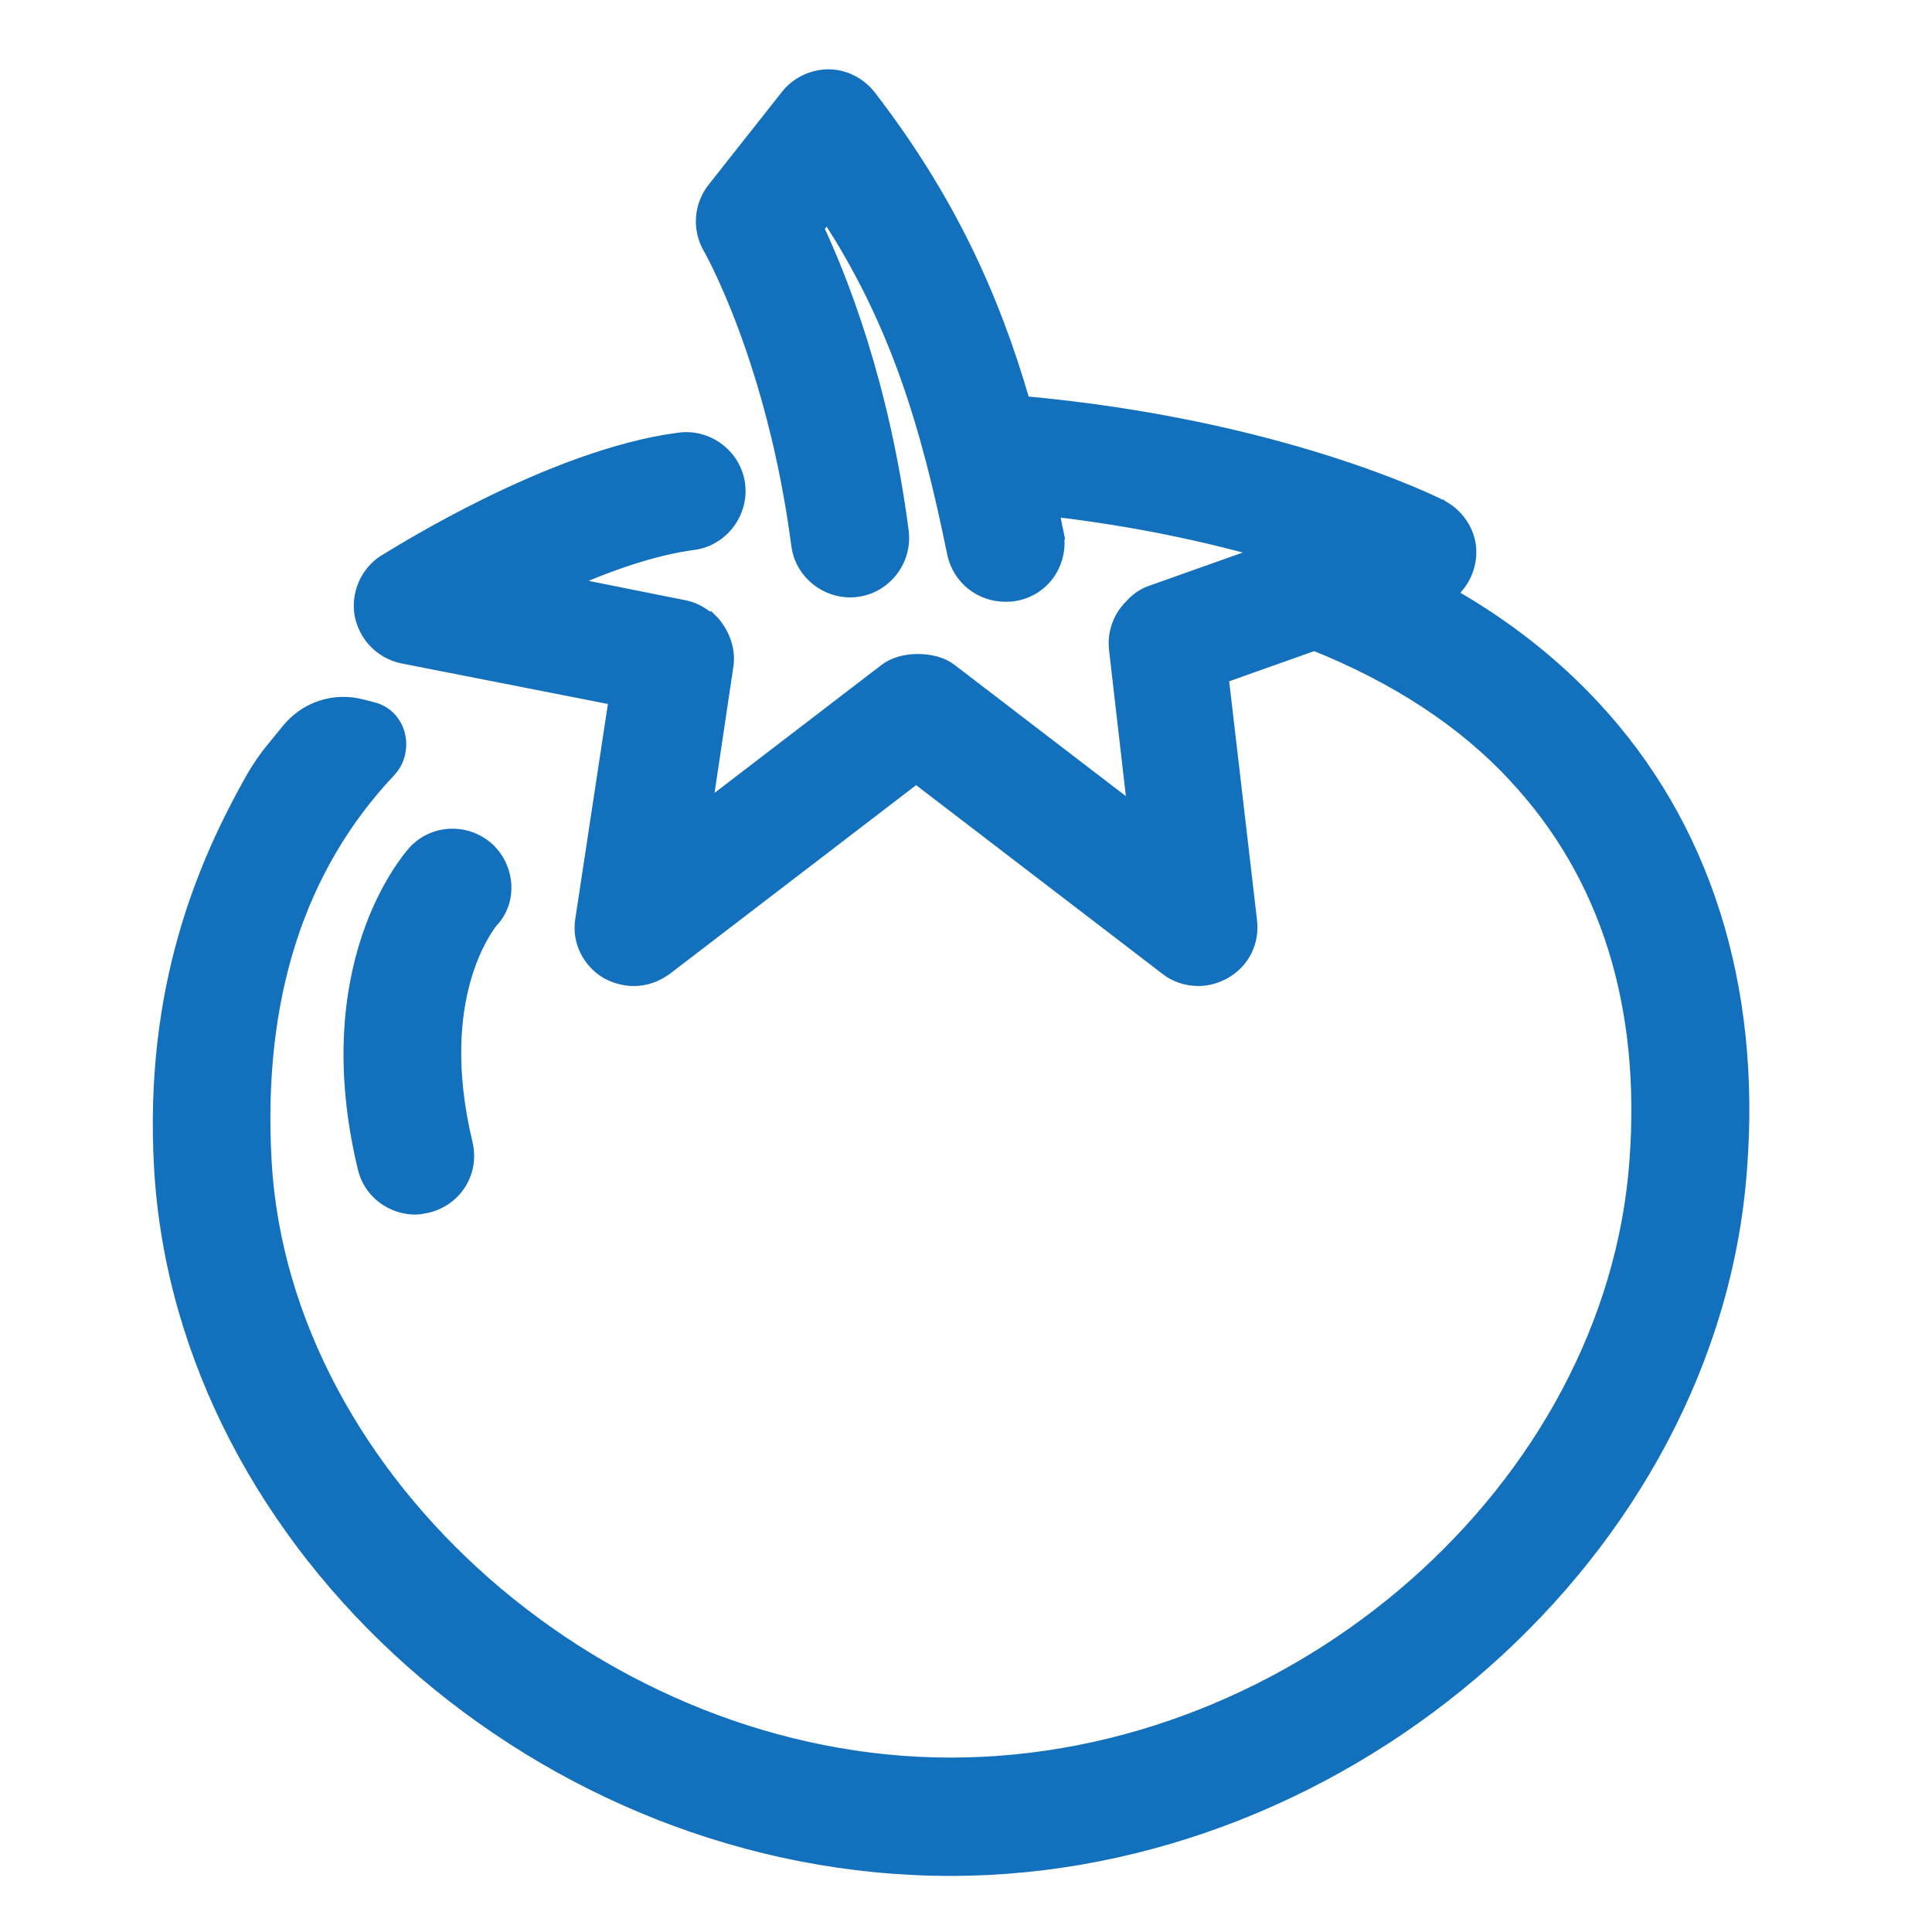 <svg width="33" height="33" viewBox="0 0 33 33" fill="none" xmlns="http://www.w3.org/2000/svg">
<g clip-path="url(#clip0_1638_39728)">
<path d="M27.213 12.066C26.523 11.324 25.7 10.68 24.757 10.144C24.952 9.993 25.079 9.767 25.103 9.504L25.103 9.504C25.134 9.148 24.933 8.813 24.616 8.647L24.616 8.647L24.615 8.646L24.614 8.646C24.485 8.582 21.87 7.274 17.485 6.877C16.961 5.062 16.195 3.386 14.854 1.646L14.853 1.645C14.687 1.433 14.428 1.295 14.151 1.295C13.892 1.295 13.618 1.416 13.448 1.632C13.448 1.632 13.448 1.632 13.448 1.632L12.192 3.222L12.192 3.222C11.963 3.512 11.933 3.908 12.116 4.229L12.123 4.242L12.124 4.243L12.13 4.253C12.138 4.268 12.151 4.29 12.166 4.32C12.198 4.379 12.242 4.466 12.297 4.582C12.407 4.812 12.557 5.151 12.72 5.589C13.045 6.465 13.42 7.733 13.626 9.308C13.687 9.797 14.145 10.147 14.632 10.086C15.122 10.025 15.472 9.567 15.411 9.08L15.411 9.079C15.083 6.548 14.358 4.746 13.96 3.894L14.129 3.681C15.315 5.491 15.845 7.274 16.288 9.45L16.288 9.451C16.379 9.877 16.746 10.167 17.172 10.167H17.176C17.226 10.167 17.29 10.167 17.356 10.151C17.846 10.057 18.147 9.583 18.056 9.1L18.057 9.1L18.056 9.095C18.036 9.011 18.02 8.923 18.003 8.832L18.003 8.831C17.996 8.792 17.988 8.753 17.981 8.713C19.428 8.882 20.654 9.156 21.598 9.424L19.663 10.111C19.663 10.111 19.663 10.111 19.663 10.111C19.521 10.159 19.4 10.251 19.31 10.355C19.129 10.537 19.023 10.796 19.053 11.084L19.053 11.085L19.371 13.846L16.265 11.466C16.091 11.324 15.875 11.282 15.675 11.282C15.486 11.282 15.271 11.325 15.098 11.466L12.055 13.798L12.415 11.383C12.462 11.103 12.352 10.831 12.19 10.639L12.19 10.639L12.184 10.632L12.164 10.612L12.144 10.592L12.065 10.671V10.656L12.125 10.587C12.009 10.486 11.857 10.393 11.685 10.361L9.681 9.96C10.387 9.646 11.155 9.375 11.839 9.284C12.328 9.222 12.677 8.765 12.617 8.277C12.555 7.788 12.098 7.438 11.61 7.499L11.61 7.499C10.495 7.642 9.261 8.15 8.298 8.626C7.467 9.036 6.823 9.43 6.628 9.549C6.597 9.568 6.577 9.58 6.57 9.584L6.57 9.584L6.563 9.588C6.258 9.787 6.106 10.152 6.167 10.503L6.167 10.503L6.168 10.506C6.243 10.87 6.517 11.144 6.868 11.221L6.868 11.221L6.87 11.221L10.509 11.936L9.937 15.706C9.937 15.706 9.937 15.707 9.937 15.707C9.875 16.076 10.06 16.427 10.364 16.608L10.364 16.608L10.367 16.61C10.502 16.686 10.668 16.731 10.822 16.731C11.02 16.731 11.203 16.669 11.368 16.549L11.368 16.549L11.371 16.548L15.648 13.271L19.923 16.546C19.924 16.547 19.924 16.547 19.924 16.547C20.08 16.671 20.279 16.731 20.474 16.731C20.63 16.731 20.782 16.684 20.916 16.61L20.917 16.61C21.236 16.427 21.405 16.09 21.36 15.725C21.36 15.724 21.36 15.724 21.36 15.724L20.875 11.562L22.45 11.003C23.838 11.559 25.013 12.32 25.887 13.273L25.887 13.273C27.44 14.945 28.142 17.159 27.943 19.834L27.943 19.834C27.534 25.412 22.173 30.132 16.236 30.132C10.312 30.132 4.846 25.318 4.529 19.849C4.37 17.065 5.086 14.825 6.651 13.167L6.651 13.167C6.97 12.828 6.845 12.228 6.374 12.105L6.186 12.056C5.712 11.932 5.228 12.089 4.918 12.469L4.652 12.795L4.739 12.865L4.652 12.795C4.527 12.949 4.412 13.113 4.313 13.288C3.499 14.727 2.565 16.864 2.743 19.955L2.743 19.955C3.121 26.451 9.299 31.931 16.236 31.931C23.067 31.931 29.256 26.464 29.729 19.971C29.972 16.843 29.109 14.097 27.213 12.066ZM12.12 4.235C12.12 4.235 12.12 4.235 12.12 4.236L12.12 4.235Z" fill="#1370BC" stroke="#1370BC" stroke-width="0.222"/>
<path d="M8.344 14.508L8.344 14.508L8.342 14.506C7.978 14.172 7.412 14.185 7.075 14.553L7.075 14.553L7.072 14.557C7.07 14.559 7.068 14.562 7.065 14.565C6.928 14.726 5.398 16.523 6.22 19.947C6.313 20.362 6.695 20.635 7.091 20.635C7.16 20.635 7.219 20.622 7.273 20.611C7.282 20.61 7.291 20.608 7.299 20.606L7.3 20.606L7.305 20.605C7.791 20.483 8.082 20.01 7.96 19.521C7.658 18.256 7.758 17.327 7.936 16.708C8.098 16.145 8.325 15.834 8.386 15.751C8.389 15.748 8.391 15.745 8.392 15.743C8.728 15.399 8.689 14.838 8.344 14.508Z" fill="#1370BC" stroke="#1370BC" stroke-width="0.222"/>
</g>
<defs>
<clipPath id="clip0_1638_39728">
<rect width="32" height="32" fill="white" transform="translate(0.164 0.961)"/>
</clipPath>
</defs>
</svg>
